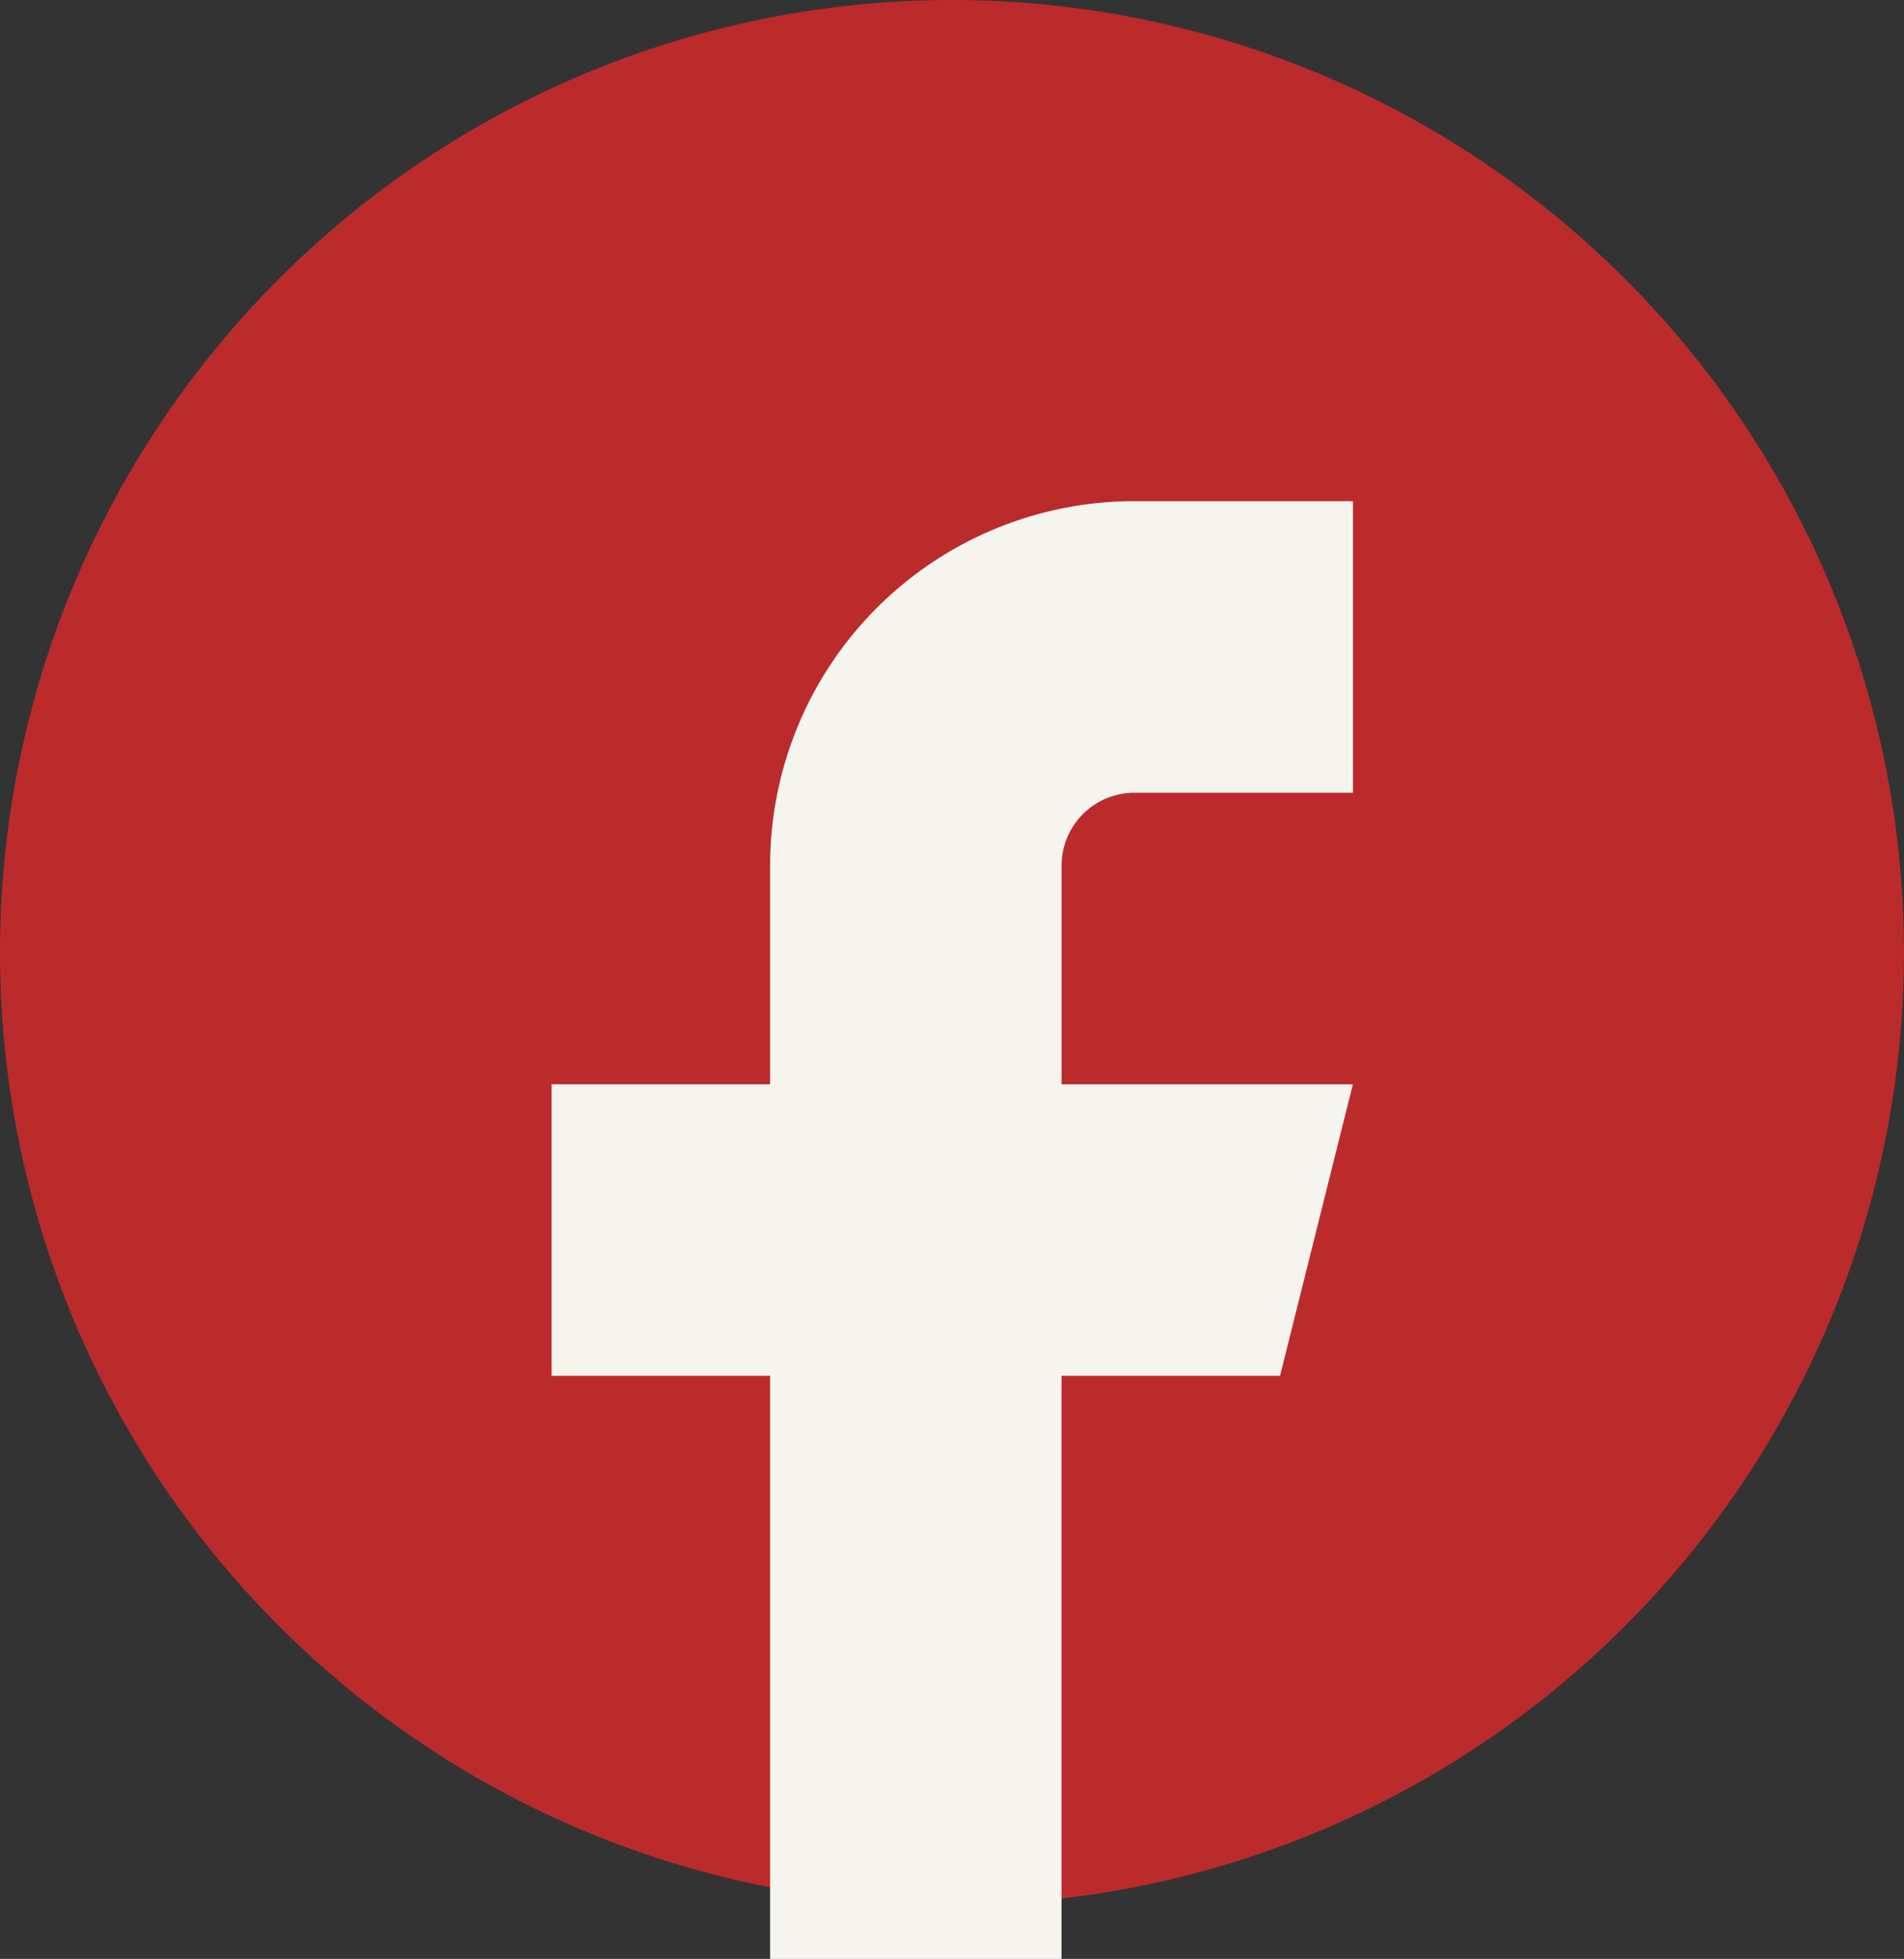 <svg xmlns="http://www.w3.org/2000/svg" width="29.359" height="30.191" viewBox="0 0 29.359 30.191">
  <rect x="0" y="0" width="29.359" height="30.191" fill="#333333" stroke="none"/>
  <g id="Groupe_3700" data-name="Groupe 3700" transform="translate(12428.149 -4830.919)">
    <path id="Area_SIZE:MEDIUM_STATE:DEFAULT_STYLE:STYLE2_" data-name="Area [SIZE:MEDIUM][STATE:DEFAULT][STYLE:STYLE2]" d="M14.679,0A14.679,14.679,0,1,1,0,14.679,14.679,14.679,0,0,1,14.679,0Z" transform="translate(-12428.149 4830.919)" fill="#bb2b2c"/>
    <g id="Icon_ICON_feather_facebook_SIZE_MEDIUM_STATE_DEFAULT_STYLE_STYLE2_" data-name="Icon [ICON=feather/facebook][SIZE=MEDIUM][STATE=DEFAULT][STYLE=STYLE2]" transform="translate(-12424.699 4838.643)">
      <g id="Icon" transform="translate(5.055)">
        <path id="a13131a7-af4a-4e54-8f18-f9a2fdc909aa" d="M19.357,2h-3.37A5.617,5.617,0,0,0,10.37,7.617v3.37H7V15.48h3.37v8.987h4.493V15.48h3.37l1.123-4.493H14.864V7.617a1.124,1.124,0,0,1,1.123-1.123h3.37Z" transform="translate(-7 -2)" fill="#f5f4ef"/>
      </g>
      <rect id="Area_ICON:feather_facebook_SIZE:MEDIUM_STATE:DEFAULT_STYLE:STYLE2_" data-name="Area [ICON:feather/facebook][SIZE:MEDIUM][STATE:DEFAULT][STYLE:STYLE2]" width="22.467" height="22.467" fill="#f5f4ef" opacity="0"/>
    </g>
  </g>
</svg>
